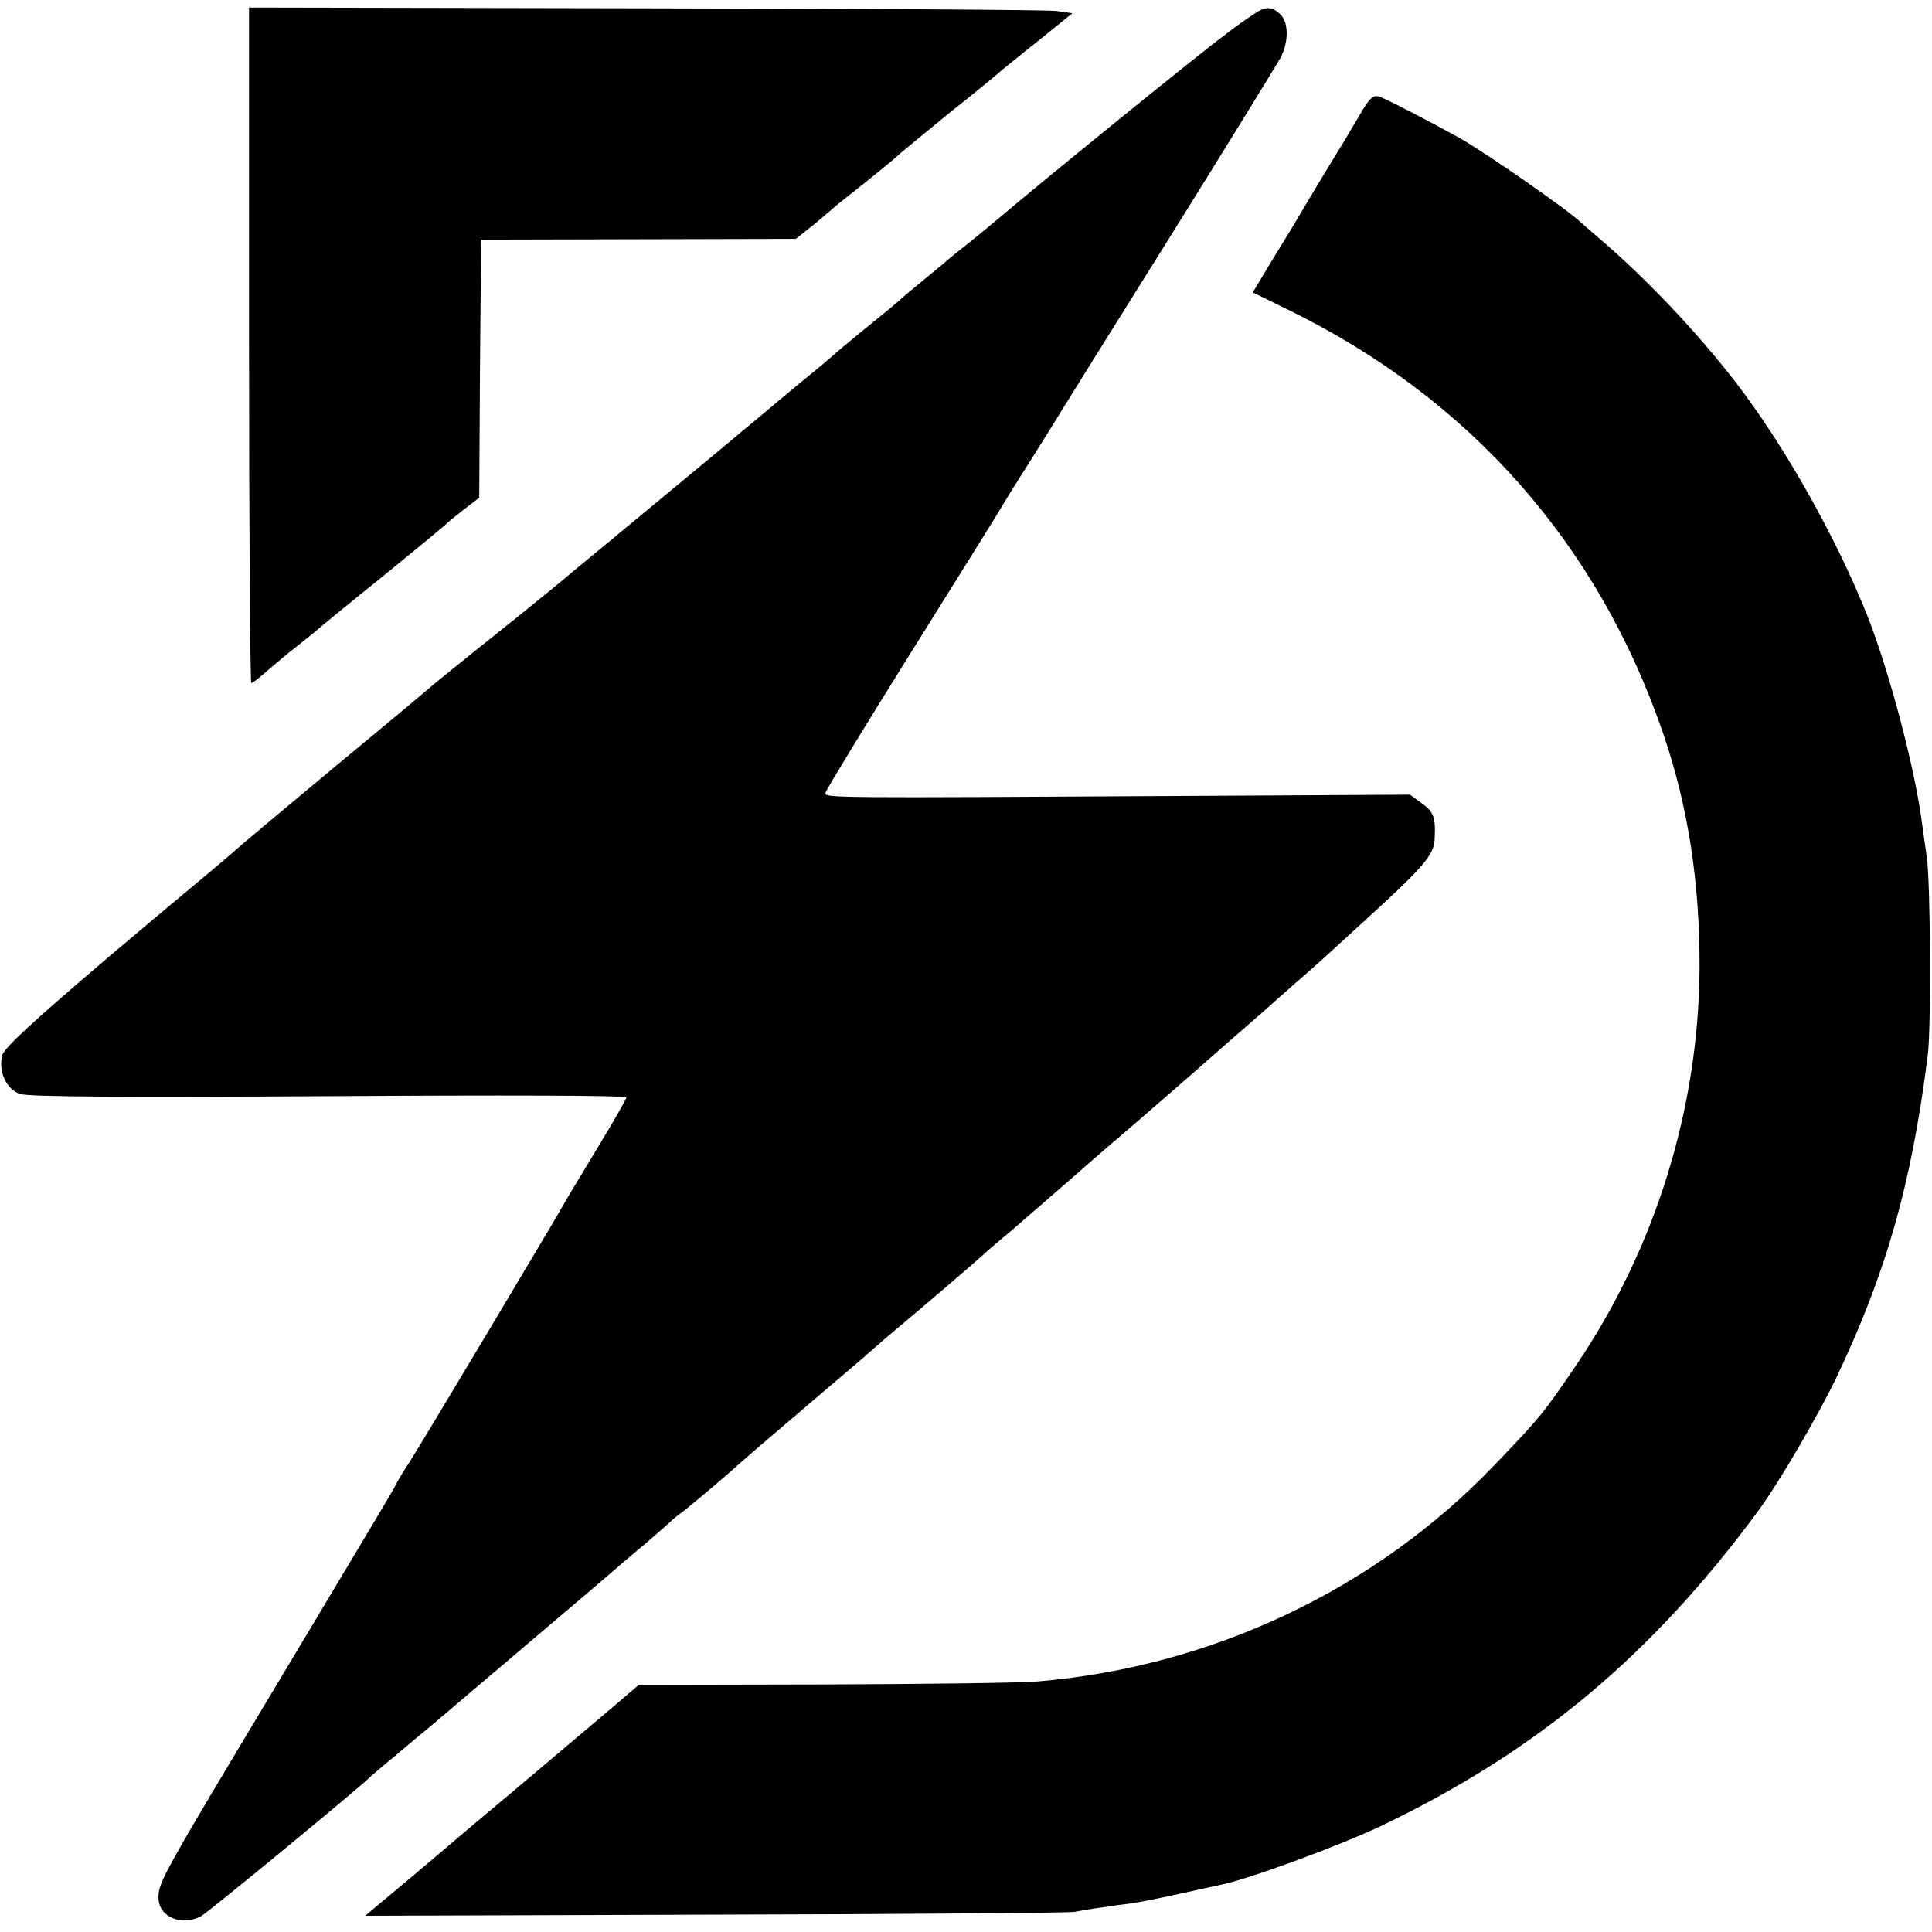 <svg xmlns="http://www.w3.org/2000/svg" width="682.667" height="682.667" version="1.0" viewBox="0 0 512 512"><path d="M66 91.5c0 49.2.3 89.5.6 89.5.4 0 2.3-1.5 4.3-3.3 2-1.7 5.4-4.6 7.5-6.2 2.1-1.7 4.4-3.5 5-4 .6-.6 8.5-7.1 17.6-14.4 9.1-7.4 16.7-13.7 17-14 .3-.4 2.4-2.1 4.7-3.9l4.3-3.3.2-34.2.3-34.2 41.7-.1 41.7-.1 4.8-3.8c2.6-2.2 5-4.2 5.3-4.5.3-.3 3.9-3.2 8-6.4 4.1-3.3 8-6.5 8.5-7 .6-.6 6.9-5.8 14-11.6 7.2-5.7 13.5-10.9 14.1-11.5.7-.5 2-1.7 3.1-2.5 1-.8 4.9-4 8.7-7l6.8-5.5-4.3-.6c-2.4-.3-51.5-.6-109.1-.7L66 2v89.5zM331.3 4.4c-1.8 1.2-4.7 3.3-6.5 4.7-8.7 6.5-48.4 38.8-60.3 48.9-2.3 1.9-5.8 4.8-7.9 6.5-2.1 1.6-4.4 3.5-5 4-.6.6-3.6 3-6.6 5.5-3 2.5-5.7 4.7-6 5-.3.4-4.3 3.7-9 7.5s-8.7 7.2-9 7.5c-.3.3-4.3 3.7-9 7.5-4.7 3.9-9.6 8-11 9.2-1.4 1.1-9.9 8.3-19 15.8s-17.4 14.4-18.5 15.3c-1.1 1-4.5 3.7-7.5 6.2s-5.7 4.7-6 5c-.3.3-6.3 5.2-13.5 11-14.8 11.8-22.8 18.3-23.5 19-.3.3-11.3 9.5-24.5 20.4-13.2 11-24.2 20.2-24.5 20.5-.3.3-4.3 3.8-9 7.7-39.5 32.9-53.8 45.6-54.4 48-1.1 4.4 1.1 9.1 4.7 10.3 2.2.8 28.1.9 82 .6 45.5-.3 78.7-.2 78.7.3s-3.7 6.9-8.2 14.3c-4.5 7.4-8.6 14.3-9.2 15.4-2.3 4.1-37 62.2-40.1 67-1.8 2.7-3.4 5.5-3.6 6-.2.6-13.5 22.8-29.5 49.5C42.9 497.2 42 498.7 42 502.9c0 5.1 6.1 7.7 11.3 4.9 1.8-.9 43-34.9 44.7-36.8.3-.3 3.2-2.8 6.5-5.5 3.3-2.8 7.1-6 8.5-7.1 1.4-1.2 13.3-11.3 26.5-22.5s24.5-20.8 25.1-21.4c.6-.5 3.5-3 6.4-5.4 2.9-2.5 5.8-5 6.4-5.6.6-.6 2.3-2 3.8-3.1 2.5-1.9 12.6-10.5 15.2-12.9.9-.9 22.9-19.6 30.4-26 1.3-1.1 3.4-2.9 4.6-4 1.2-1.1 4.6-4 7.6-6.5 5.3-4.4 19.4-16.5 21.6-18.5.6-.6 3.7-3.3 7-6 3.2-2.8 9.7-8.4 14.4-12.5 4.7-4.1 11.2-9.8 14.4-12.5 7.1-6.1 7.7-6.6 15.6-13.5 3.5-3 7.1-6.2 8-7 6.9-6.1 14.6-12.7 16-14 .9-.8 4.5-4 7.9-7 3.5-3 7.5-6.6 9-8 1.5-1.4 7.3-6.7 13-11.9 11.6-10.7 14.2-13.9 14.3-17.8.3-5.7-.3-7.2-3.4-9.4l-3.1-2.3-54.1.3c-102.7.6-101.1.6-100.8-.9.2-.8 10.5-17.7 23-37.7 12.5-20 23.2-37.1 23.7-38.1.6-1 3.9-6.4 7.5-12 3.6-5.7 7.2-11.5 8.1-13 .9-1.5 14-22.5 29.2-46.8 15.1-24.2 28.2-45.5 29.1-47.2 2.2-4.2 2.1-9.5-.2-11.5-2.4-2.2-4-2.1-7.9.7z"/><path d="M360.5 30.2c-1.7 2.8-3.9 6.6-5 8.4-1.1 1.7-4.4 7.2-7.3 12-2.9 4.9-5.7 9.6-6.2 10.4-.5.8-3 4.9-5.5 9l-4.5 7.5 9.2 4.5c48.2 23.5 82.3 62 99.6 112.5 6.5 19 9.7 39.3 9.6 62-.2 37.2-11.7 74.2-32.5 105-8.9 13.1-9.7 14.1-21.9 26.8-31.6 33-74.9 53.4-121 57.3-4.7.4-30.4.7-57.1.8l-48.6.1-11.4 9.7c-6.3 5.3-20.8 17.6-32.4 27.3-11.5 9.8-22.7 19.2-24.9 21l-3.8 3.2 92.3-.3c50.8-.1 93.8-.5 95.4-.7 1.7-.3 5-.9 7.5-1.2 2.5-.4 6.1-.9 8-1.1 1.9-.3 7.6-1.4 12.5-2.5 5-1.1 10.1-2.2 11.4-2.5 7.2-1.5 31.2-10.3 42.1-15.5 41.2-19.7 71.6-45.1 99.8-83.3 5.5-7.4 16-25.4 20.9-35.6 13.3-28 19.9-51.4 24.2-85.5.9-7.3.7-46.3-.3-52.5-.3-1.9-.8-5.8-1.2-8.5-1.8-14.4-8.6-40.2-14.4-55-8.1-20.5-21.9-45.1-34.8-61.9-10.3-13.4-24.1-28-36.7-38.7-2.2-1.9-4.2-3.6-4.5-3.9-2.4-2.6-25.6-18.8-32.5-22.6-7.6-4.2-19.3-10.3-21-10.8-1.6-.5-2.6.4-5 4.6z"/></svg>